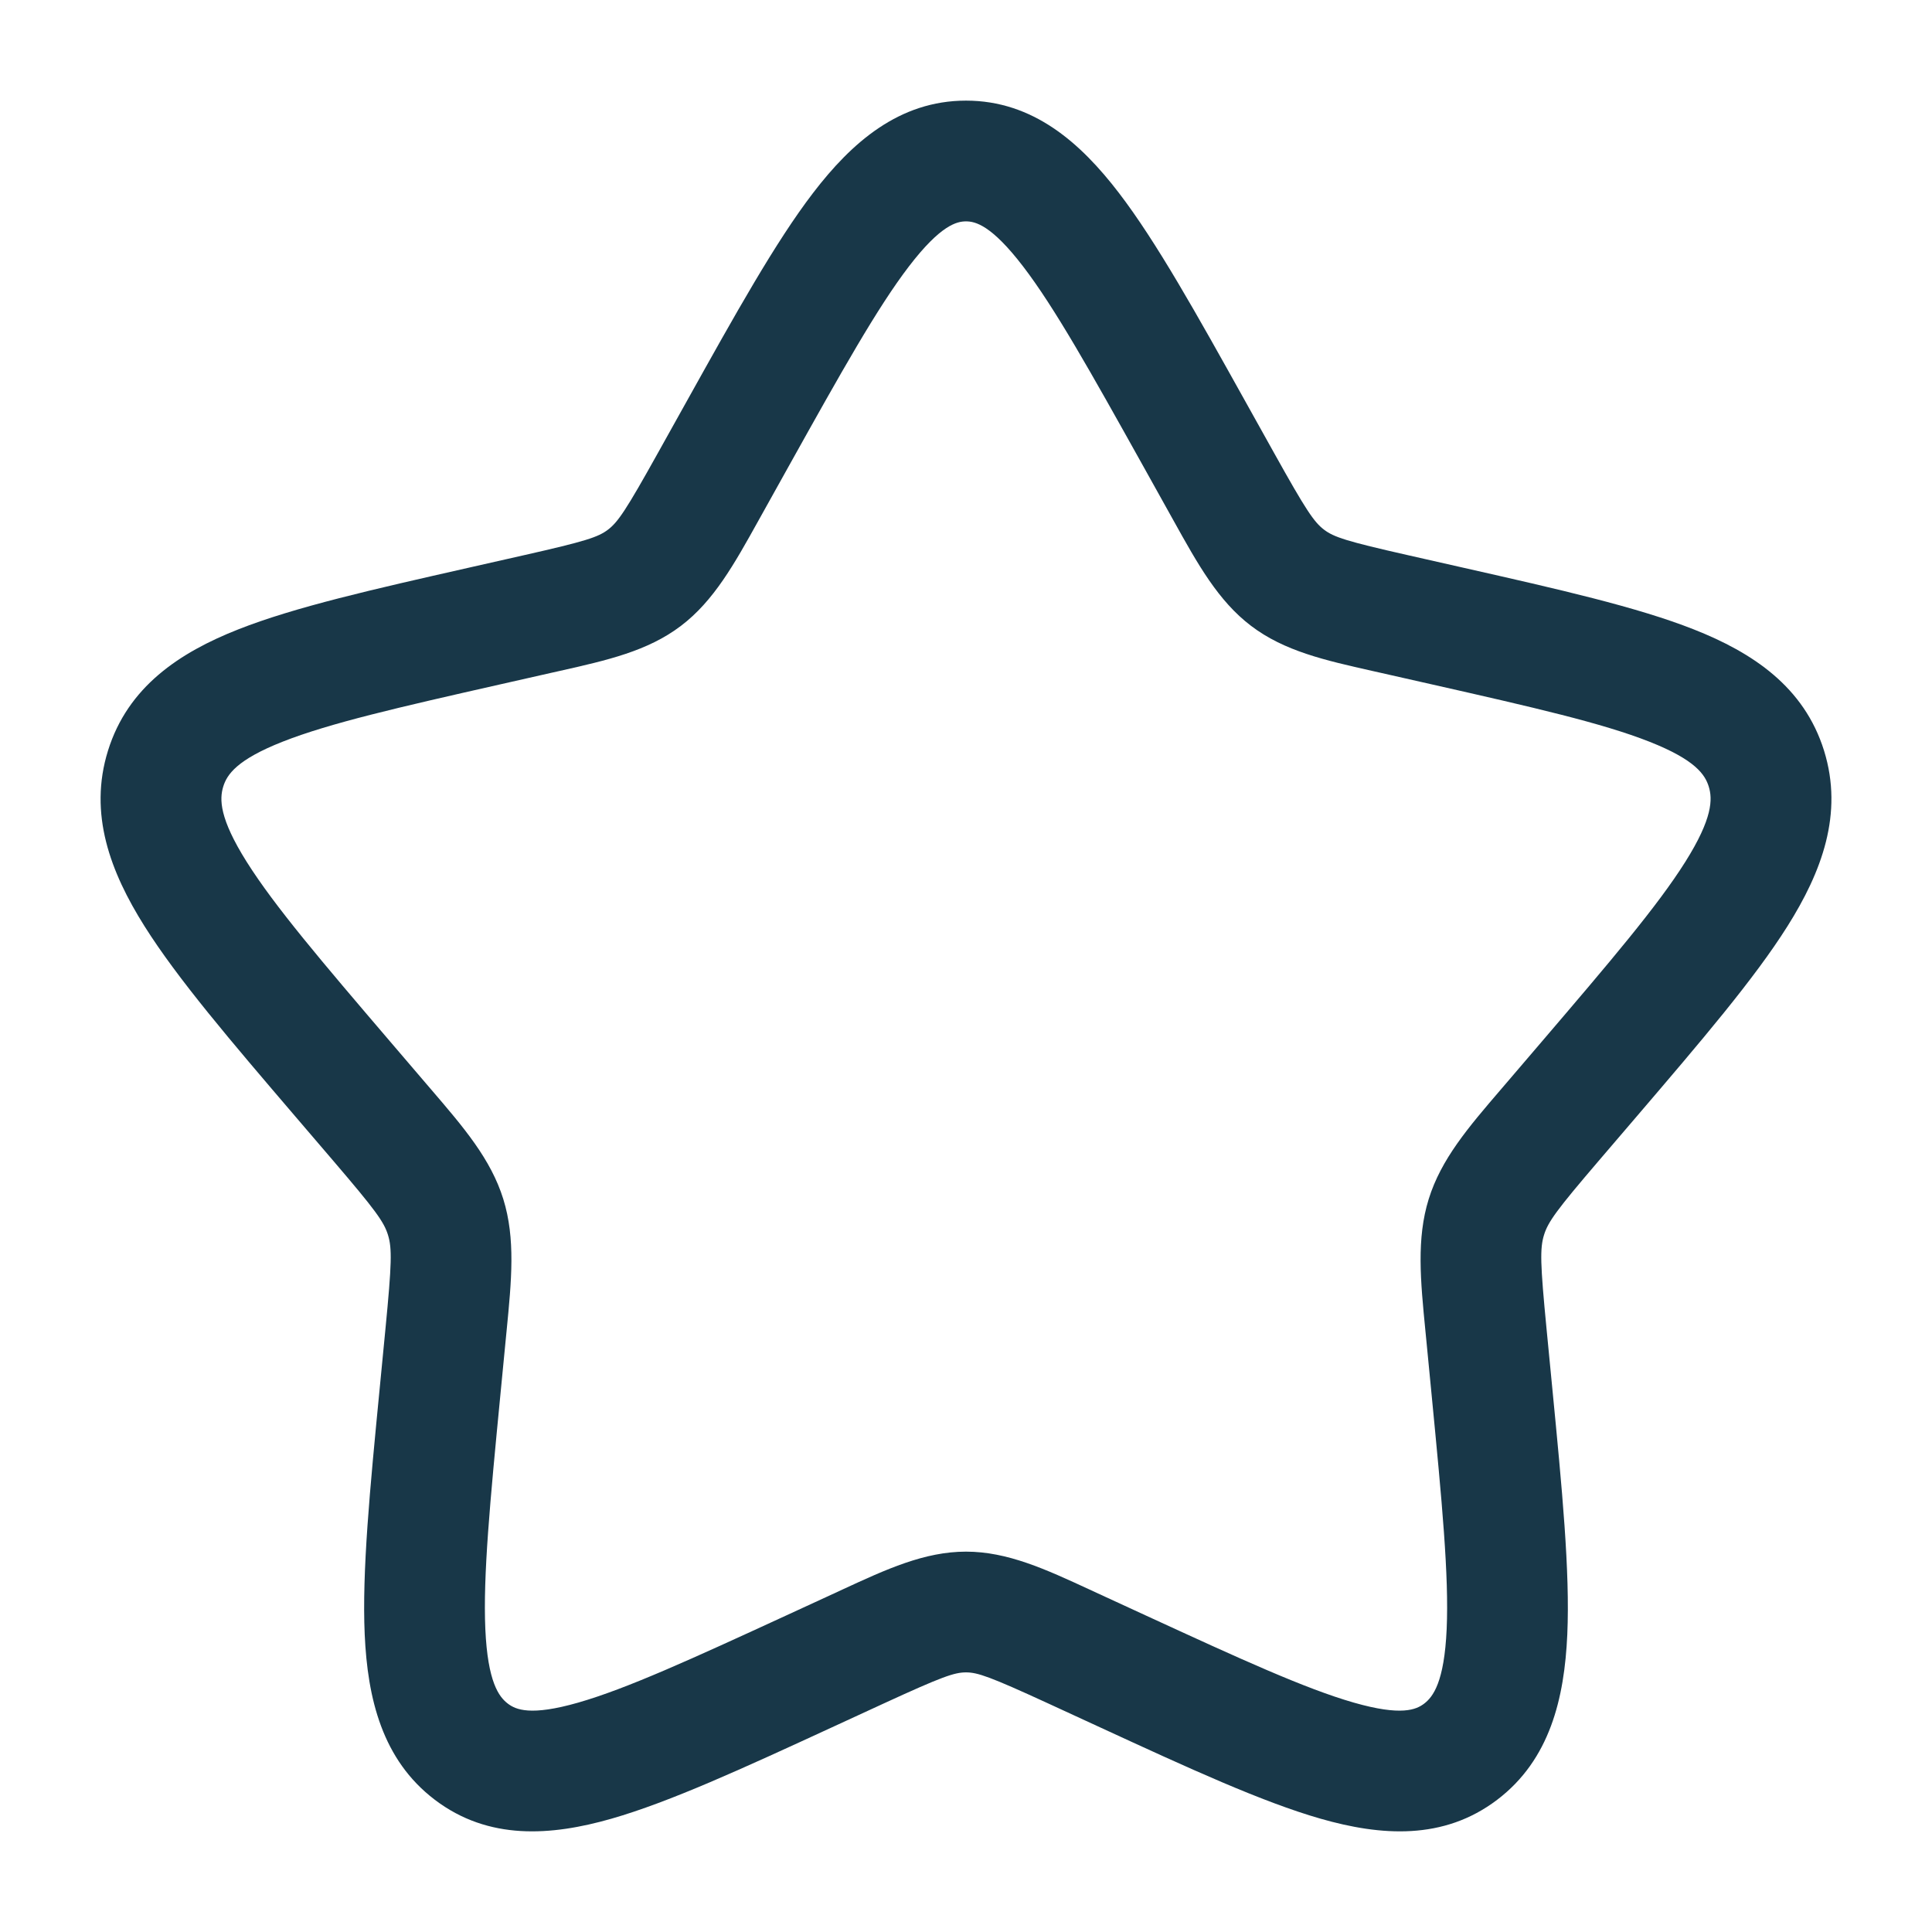 <svg xmlns="http://www.w3.org/2000/svg" width="48" height="48" viewBox="0 0 48 48" fill="none"><path fill-rule="evenodd" clip-rule="evenodd" d="M22.584 6.616C21.797 7.644 20.908 9.231 19.616 11.547L18.961 12.723C18.922 12.794 18.883 12.864 18.844 12.933C18.242 14.016 17.735 14.929 16.917 15.55C16.09 16.178 15.082 16.404 13.911 16.668C13.835 16.685 13.759 16.702 13.683 16.719L12.41 17.007C9.899 17.575 8.192 17.966 7.022 18.427C5.88 18.877 5.639 19.245 5.547 19.541C5.45 19.853 5.447 20.329 6.13 21.414C6.823 22.514 7.991 23.886 9.7 25.885L10.568 26.9C10.618 26.959 10.668 27.017 10.718 27.075C11.524 28.015 12.196 28.799 12.504 29.79C12.81 30.775 12.709 31.811 12.586 33.066C12.578 33.143 12.571 33.221 12.563 33.3L12.432 34.654C12.174 37.318 12 39.152 12.058 40.474C12.117 41.793 12.396 42.157 12.617 42.326C12.814 42.475 13.178 42.641 14.365 42.301C15.571 41.955 17.173 41.222 19.524 40.14L20.716 39.591C20.789 39.557 20.862 39.524 20.934 39.49C22.023 38.987 22.969 38.55 24 38.55C25.031 38.55 25.977 38.987 27.066 39.49C27.138 39.524 27.211 39.557 27.284 39.591L28.476 40.14C30.827 41.222 32.429 41.955 33.635 42.301C34.822 42.641 35.186 42.475 35.383 42.326C35.604 42.157 35.883 41.793 35.942 40.474C36.001 39.152 35.826 37.318 35.568 34.654L35.437 33.3C35.429 33.221 35.422 33.143 35.414 33.066C35.291 31.811 35.19 30.775 35.496 29.79C35.804 28.799 36.476 28.015 37.282 27.075C37.332 27.017 37.382 26.959 37.432 26.9L38.3 25.885C40.009 23.886 41.178 22.514 41.87 21.414C42.553 20.329 42.55 19.853 42.453 19.541C42.361 19.245 42.12 18.877 40.978 18.427C39.809 17.966 38.101 17.575 35.59 17.007L34.317 16.719C34.241 16.702 34.165 16.685 34.089 16.668C32.918 16.404 31.91 16.178 31.083 15.55C30.265 14.929 29.758 14.016 29.156 12.933C29.117 12.864 29.078 12.794 29.039 12.723L28.384 11.547C27.092 9.231 26.204 7.644 25.416 6.616C24.629 5.589 24.228 5.5 24 5.5C23.773 5.5 23.371 5.589 22.584 6.616ZM20.202 4.792C21.155 3.547 22.334 2.5 24 2.5C25.666 2.5 26.845 3.547 27.798 4.792C28.735 6.015 29.728 7.798 30.942 9.976L31.659 11.262C32.444 12.671 32.645 12.97 32.897 13.161C33.14 13.345 33.452 13.448 34.979 13.793L36.379 14.11C38.731 14.642 40.668 15.08 42.078 15.636C43.543 16.213 44.824 17.064 45.318 18.65C45.806 20.22 45.257 21.665 44.409 23.012C43.585 24.321 42.269 25.86 40.661 27.74L39.712 28.849C38.678 30.058 38.462 30.354 38.361 30.681C38.257 31.014 38.267 31.398 38.423 33.01L38.566 34.487C38.81 36.999 39.008 39.047 38.939 40.607C38.868 42.195 38.507 43.72 37.197 44.715C35.862 45.729 34.308 45.614 32.809 45.185C31.355 44.768 29.542 43.934 27.341 42.92L26.03 42.316C24.595 41.656 24.288 41.55 24 41.55C23.712 41.55 23.405 41.656 21.97 42.316L20.659 42.92C18.458 43.934 16.645 44.768 15.191 45.185C13.692 45.614 12.138 45.729 10.803 44.715C9.493 43.72 9.132 42.195 9.061 40.607C8.992 39.047 9.19 36.999 9.434 34.487L9.577 33.01C9.733 31.398 9.743 31.014 9.639 30.681C9.538 30.354 9.322 30.058 8.288 28.849L7.339 27.74C5.731 25.86 4.415 24.321 3.591 23.012C2.743 21.665 2.194 20.22 2.683 18.65C3.176 17.064 4.457 16.213 5.922 15.636C7.332 15.08 9.269 14.642 11.621 14.11L11.748 14.081L13.021 13.793C14.548 13.448 14.861 13.345 15.103 13.161C15.355 12.97 15.556 12.671 16.341 11.262L17.058 9.976C18.272 7.798 19.265 6.015 20.202 4.792Z" fill="#183748"></path></svg>